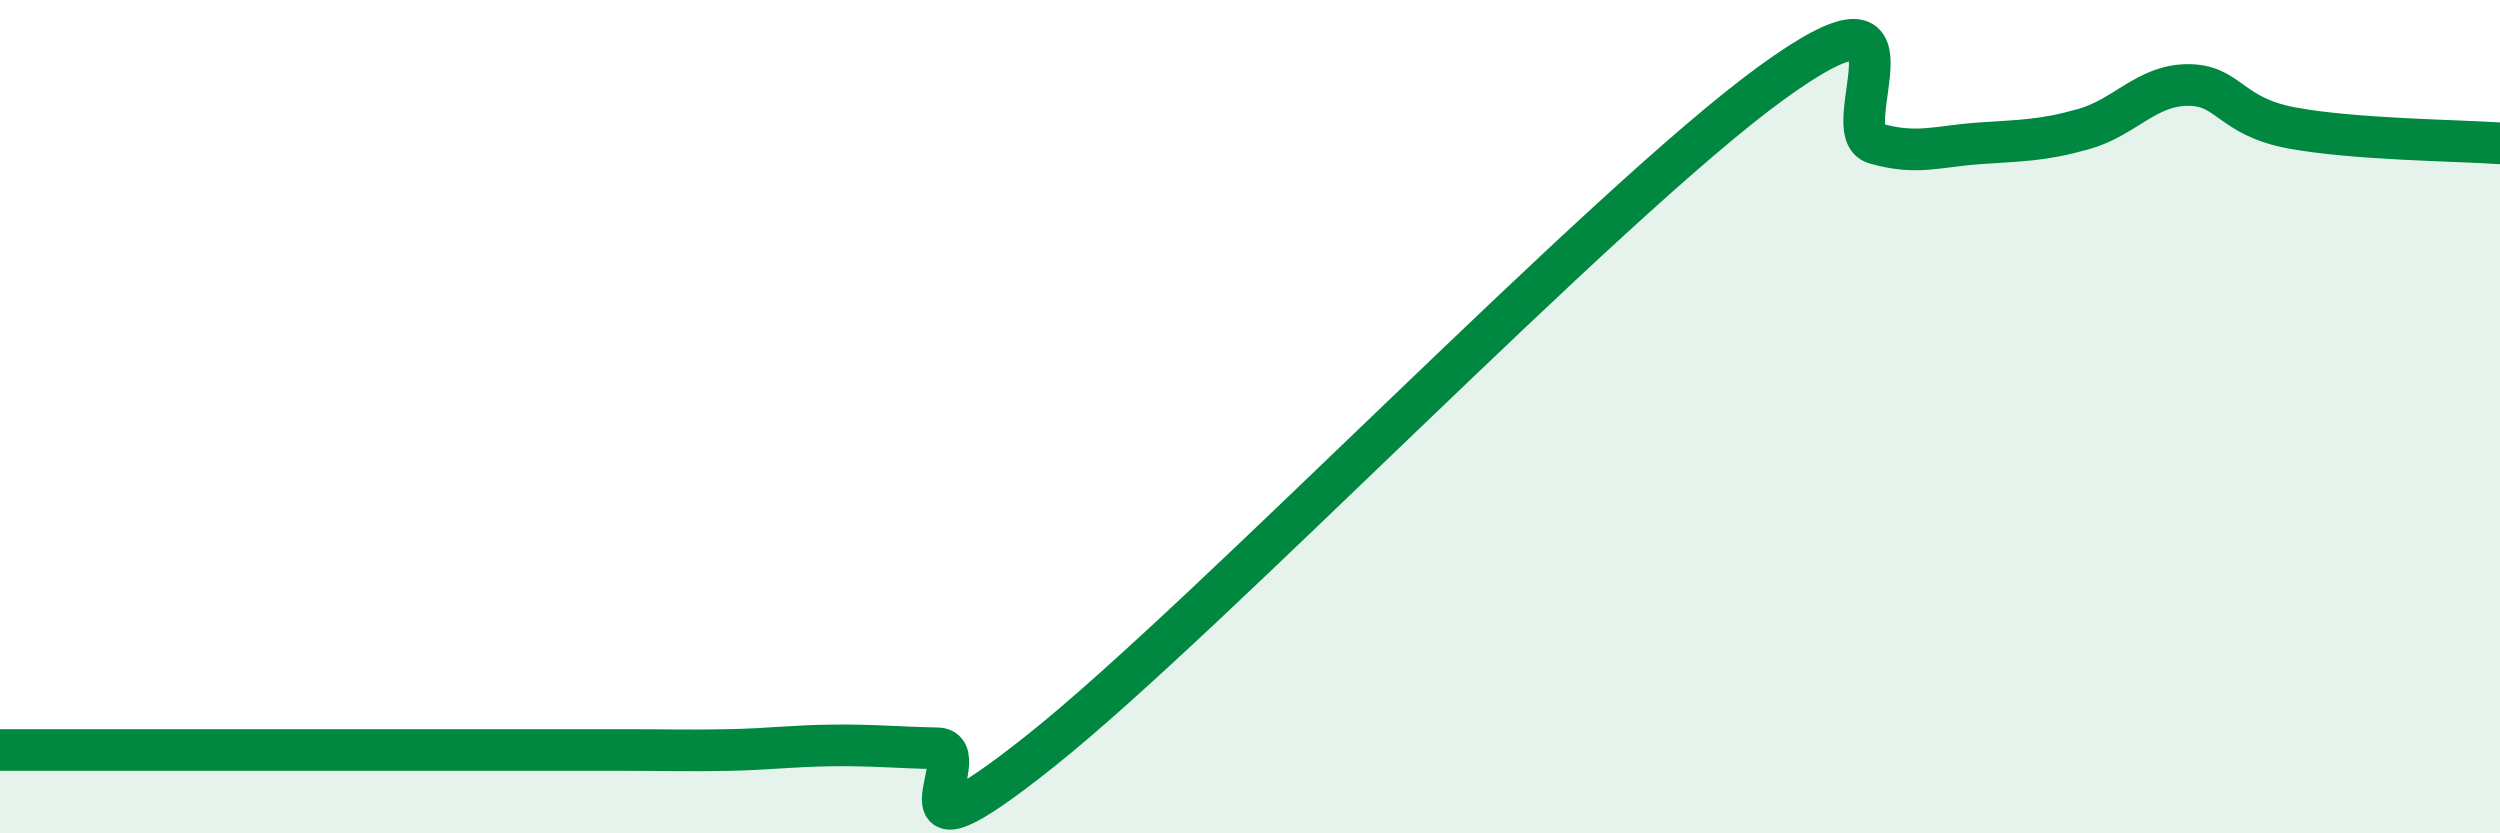 
    <svg width="60" height="20" viewBox="0 0 60 20" xmlns="http://www.w3.org/2000/svg">
      <path
        d="M 0,18 C 0.5,18 1.5,18 2.5,18 C 3.5,18 4,18 5,18 C 6,18 6.5,18 7.5,18 C 8.5,18 9,18 10,18 C 11,18 11.5,18 12.5,18 C 13.5,18 14,18 15,18 C 16,18 16.5,18.02 17.5,18 C 18.5,17.98 19,17.9 20,17.89 C 21,17.88 21.5,17.94 22.5,17.96 C 23.5,17.98 21,21.19 25,18 C 29,14.81 38.5,4.91 42.5,2 C 46.5,-0.91 44,3.15 45,3.44 C 46,3.73 46.5,3.51 47.5,3.44 C 48.5,3.37 49,3.38 50,3.1 C 51,2.82 51.5,2.05 52.5,2.04 C 53.5,2.03 53.5,2.79 55,3.07 C 56.5,3.35 59,3.37 60,3.44L60 20L0 20Z"
        fill="#008740"
        opacity="0.1"
        stroke-linecap="round"
        stroke-linejoin="round"
      />
      <path
        d="M 0,18 C 0.5,18 1.5,18 2.5,18 C 3.5,18 4,18 5,18 C 6,18 6.5,18 7.5,18 C 8.5,18 9,18 10,18 C 11,18 11.5,18 12.5,18 C 13.5,18 14,18 15,18 C 16,18 16.5,18.02 17.5,18 C 18.5,17.98 19,17.9 20,17.89 C 21,17.88 21.5,17.94 22.5,17.96 C 23.5,17.98 21,21.19 25,18 C 29,14.81 38.5,4.91 42.5,2 C 46.5,-0.91 44,3.15 45,3.44 C 46,3.73 46.5,3.51 47.5,3.44 C 48.5,3.37 49,3.38 50,3.1 C 51,2.82 51.5,2.05 52.5,2.04 C 53.5,2.03 53.5,2.79 55,3.07 C 56.5,3.35 59,3.37 60,3.44"
        stroke="#008740"
        stroke-width="1"
        fill="none"
        stroke-linecap="round"
        stroke-linejoin="round"
      />
    </svg>
  